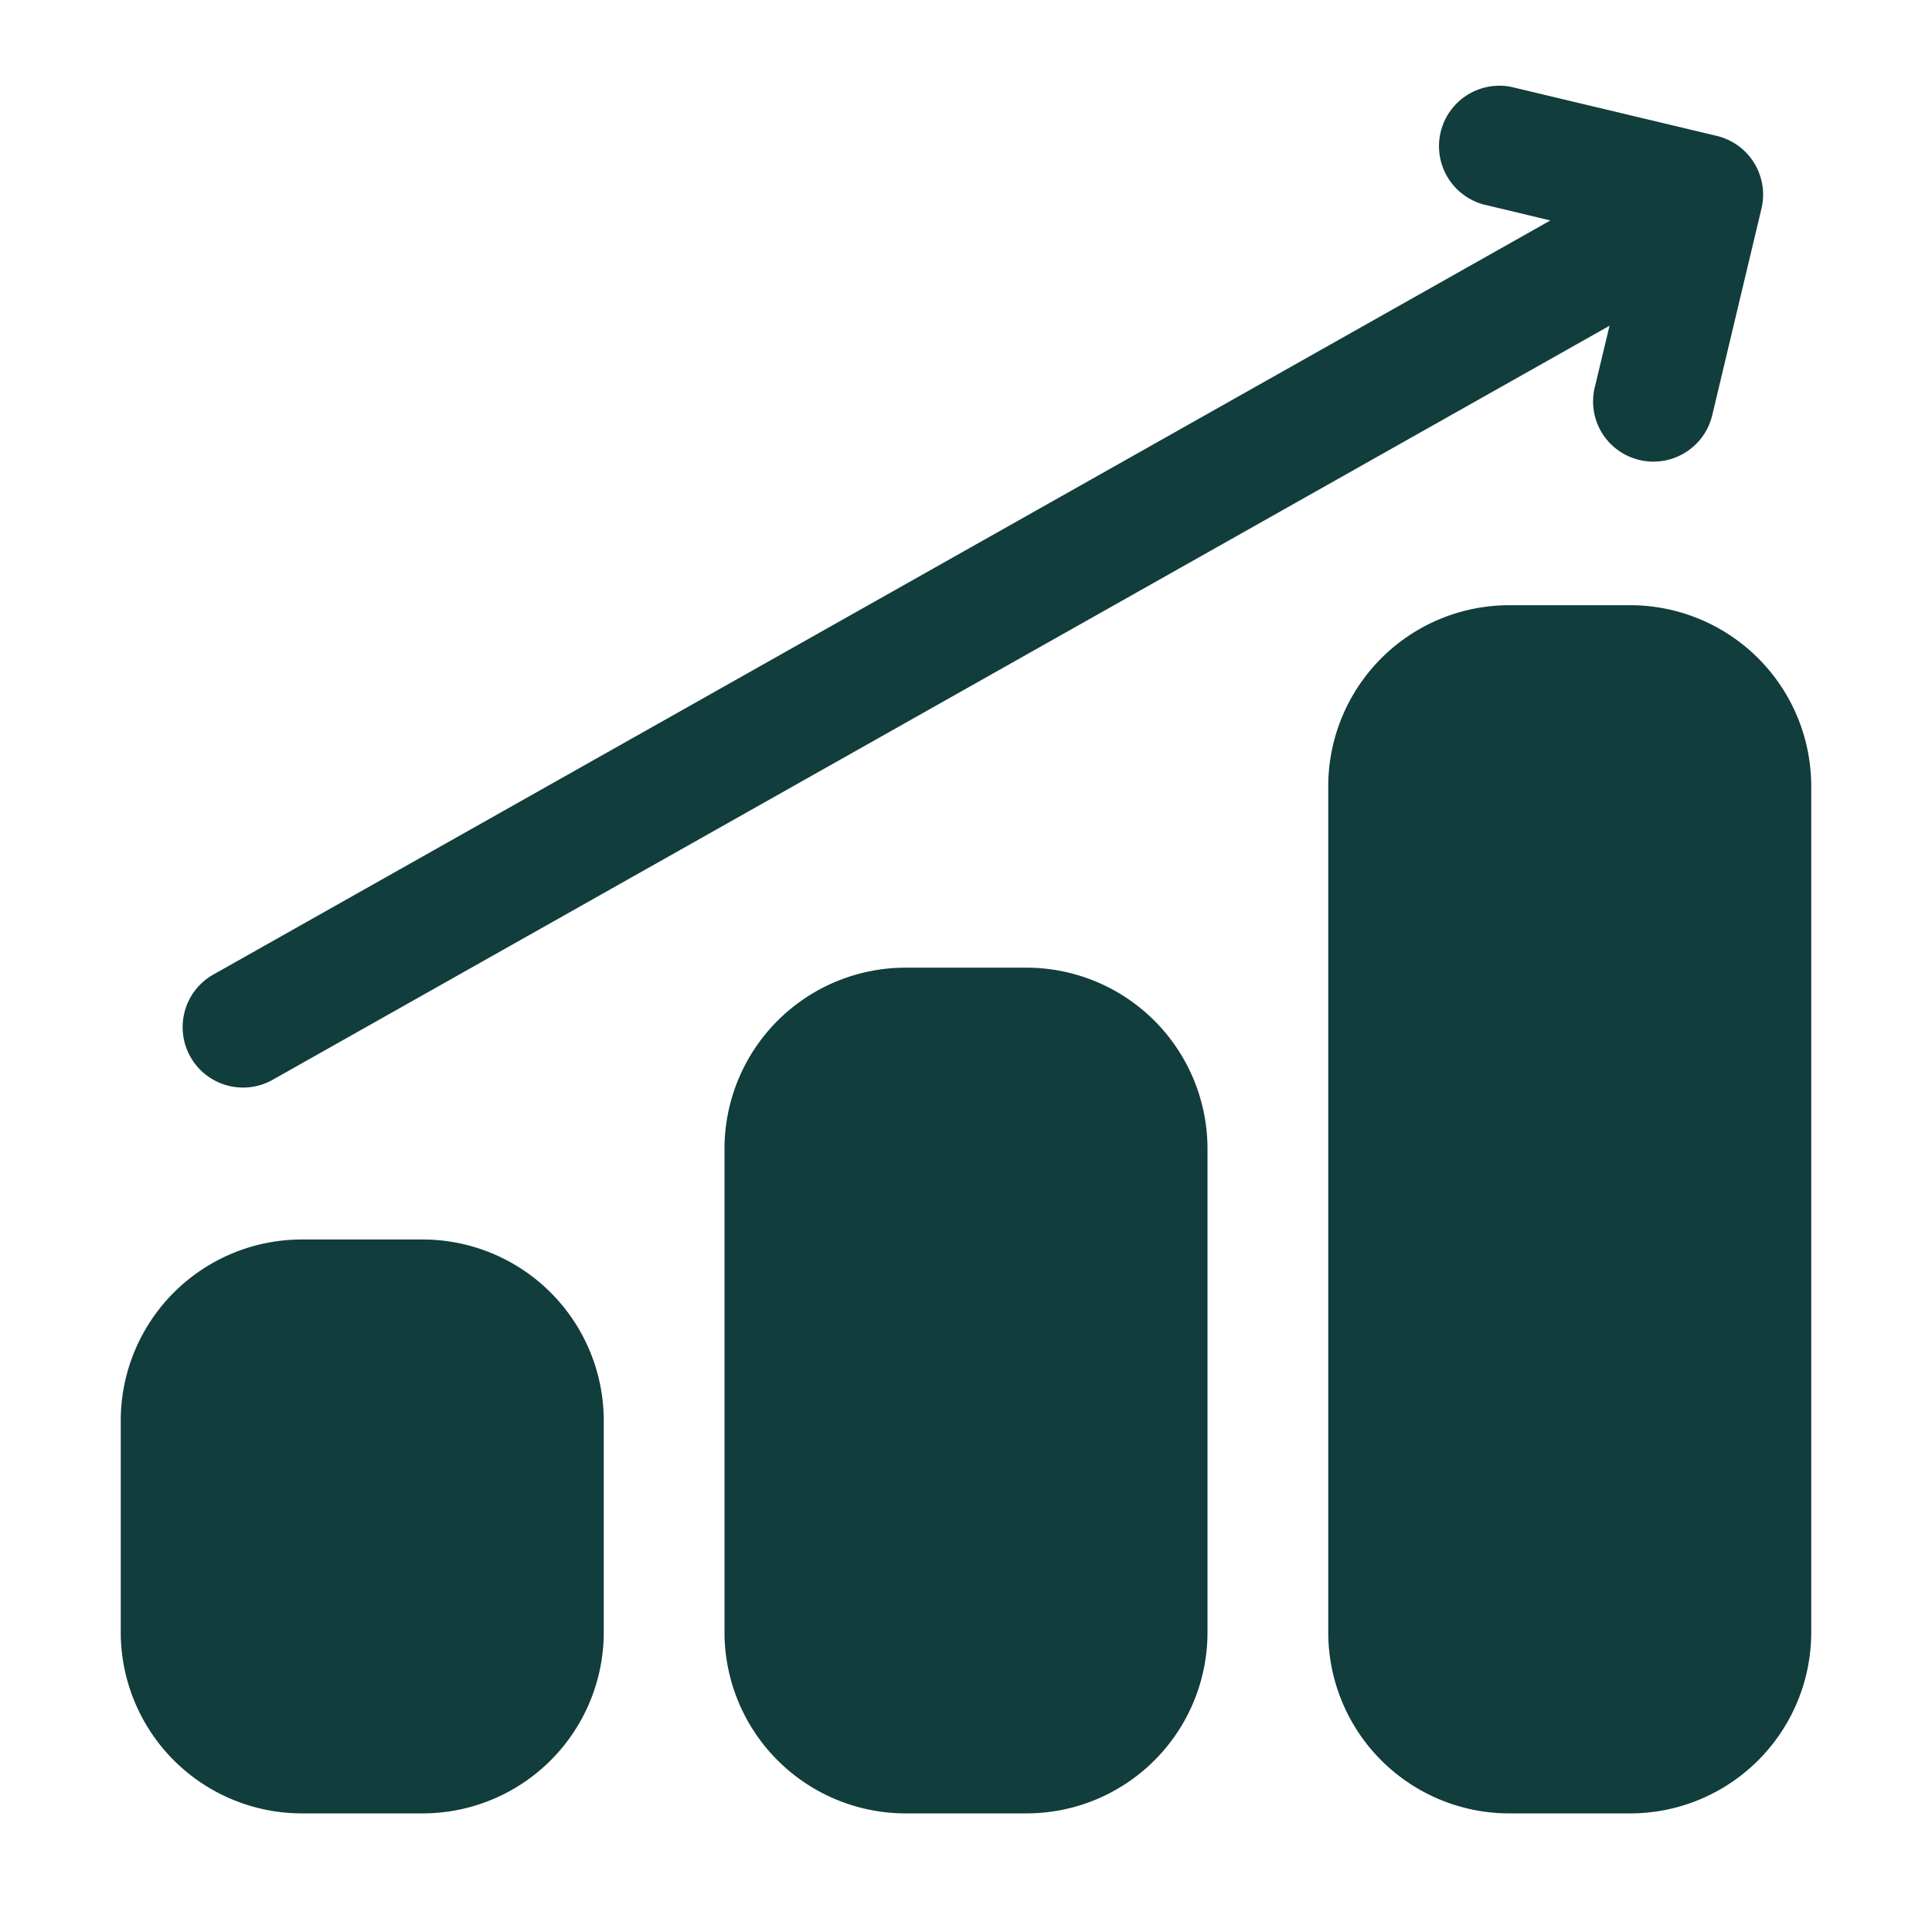 <svg xmlns="http://www.w3.org/2000/svg" width="36" height="36" fill="none"><path fill="#113D3C" fill-rule="evenodd" d="M7.875 23.096a3.377 3.377 0 0 1 3.375 3.377v3.94a3.376 3.376 0 0 1-3.375 3.377h-2.25a3.377 3.377 0 0 1-3.375-3.377v-3.94a3.376 3.376 0 0 1 3.375-3.377h2.25Zm11.25-5.065a3.376 3.376 0 0 1 3.375 3.376v9.006a3.374 3.374 0 0 1-3.375 3.377h-2.25a3.377 3.377 0 0 1-3.375-3.377v-9.006a3.376 3.376 0 0 1 3.375-3.376h2.25Zm11.25-6.754a3.376 3.376 0 0 1 3.375 3.377v15.759a3.376 3.376 0 0 1-3.375 3.377h-2.25a3.374 3.374 0 0 1-3.375-3.377v-15.76a3.375 3.375 0 0 1 3.375-3.376h2.25Zm-.386-5.206L5.051 20.137a1.126 1.126 0 0 1-1.105-1.961L28.889 4.108l-1.252-.3a1.126 1.126 0 0 1 .522-2.189l3.83.913a1.125 1.125 0 0 1 .833 1.356l-.913 3.832a1.127 1.127 0 0 1-2.063.34 1.124 1.124 0 0 1-.125-.862l.27-1.127Z" clip-rule="evenodd"/></svg>